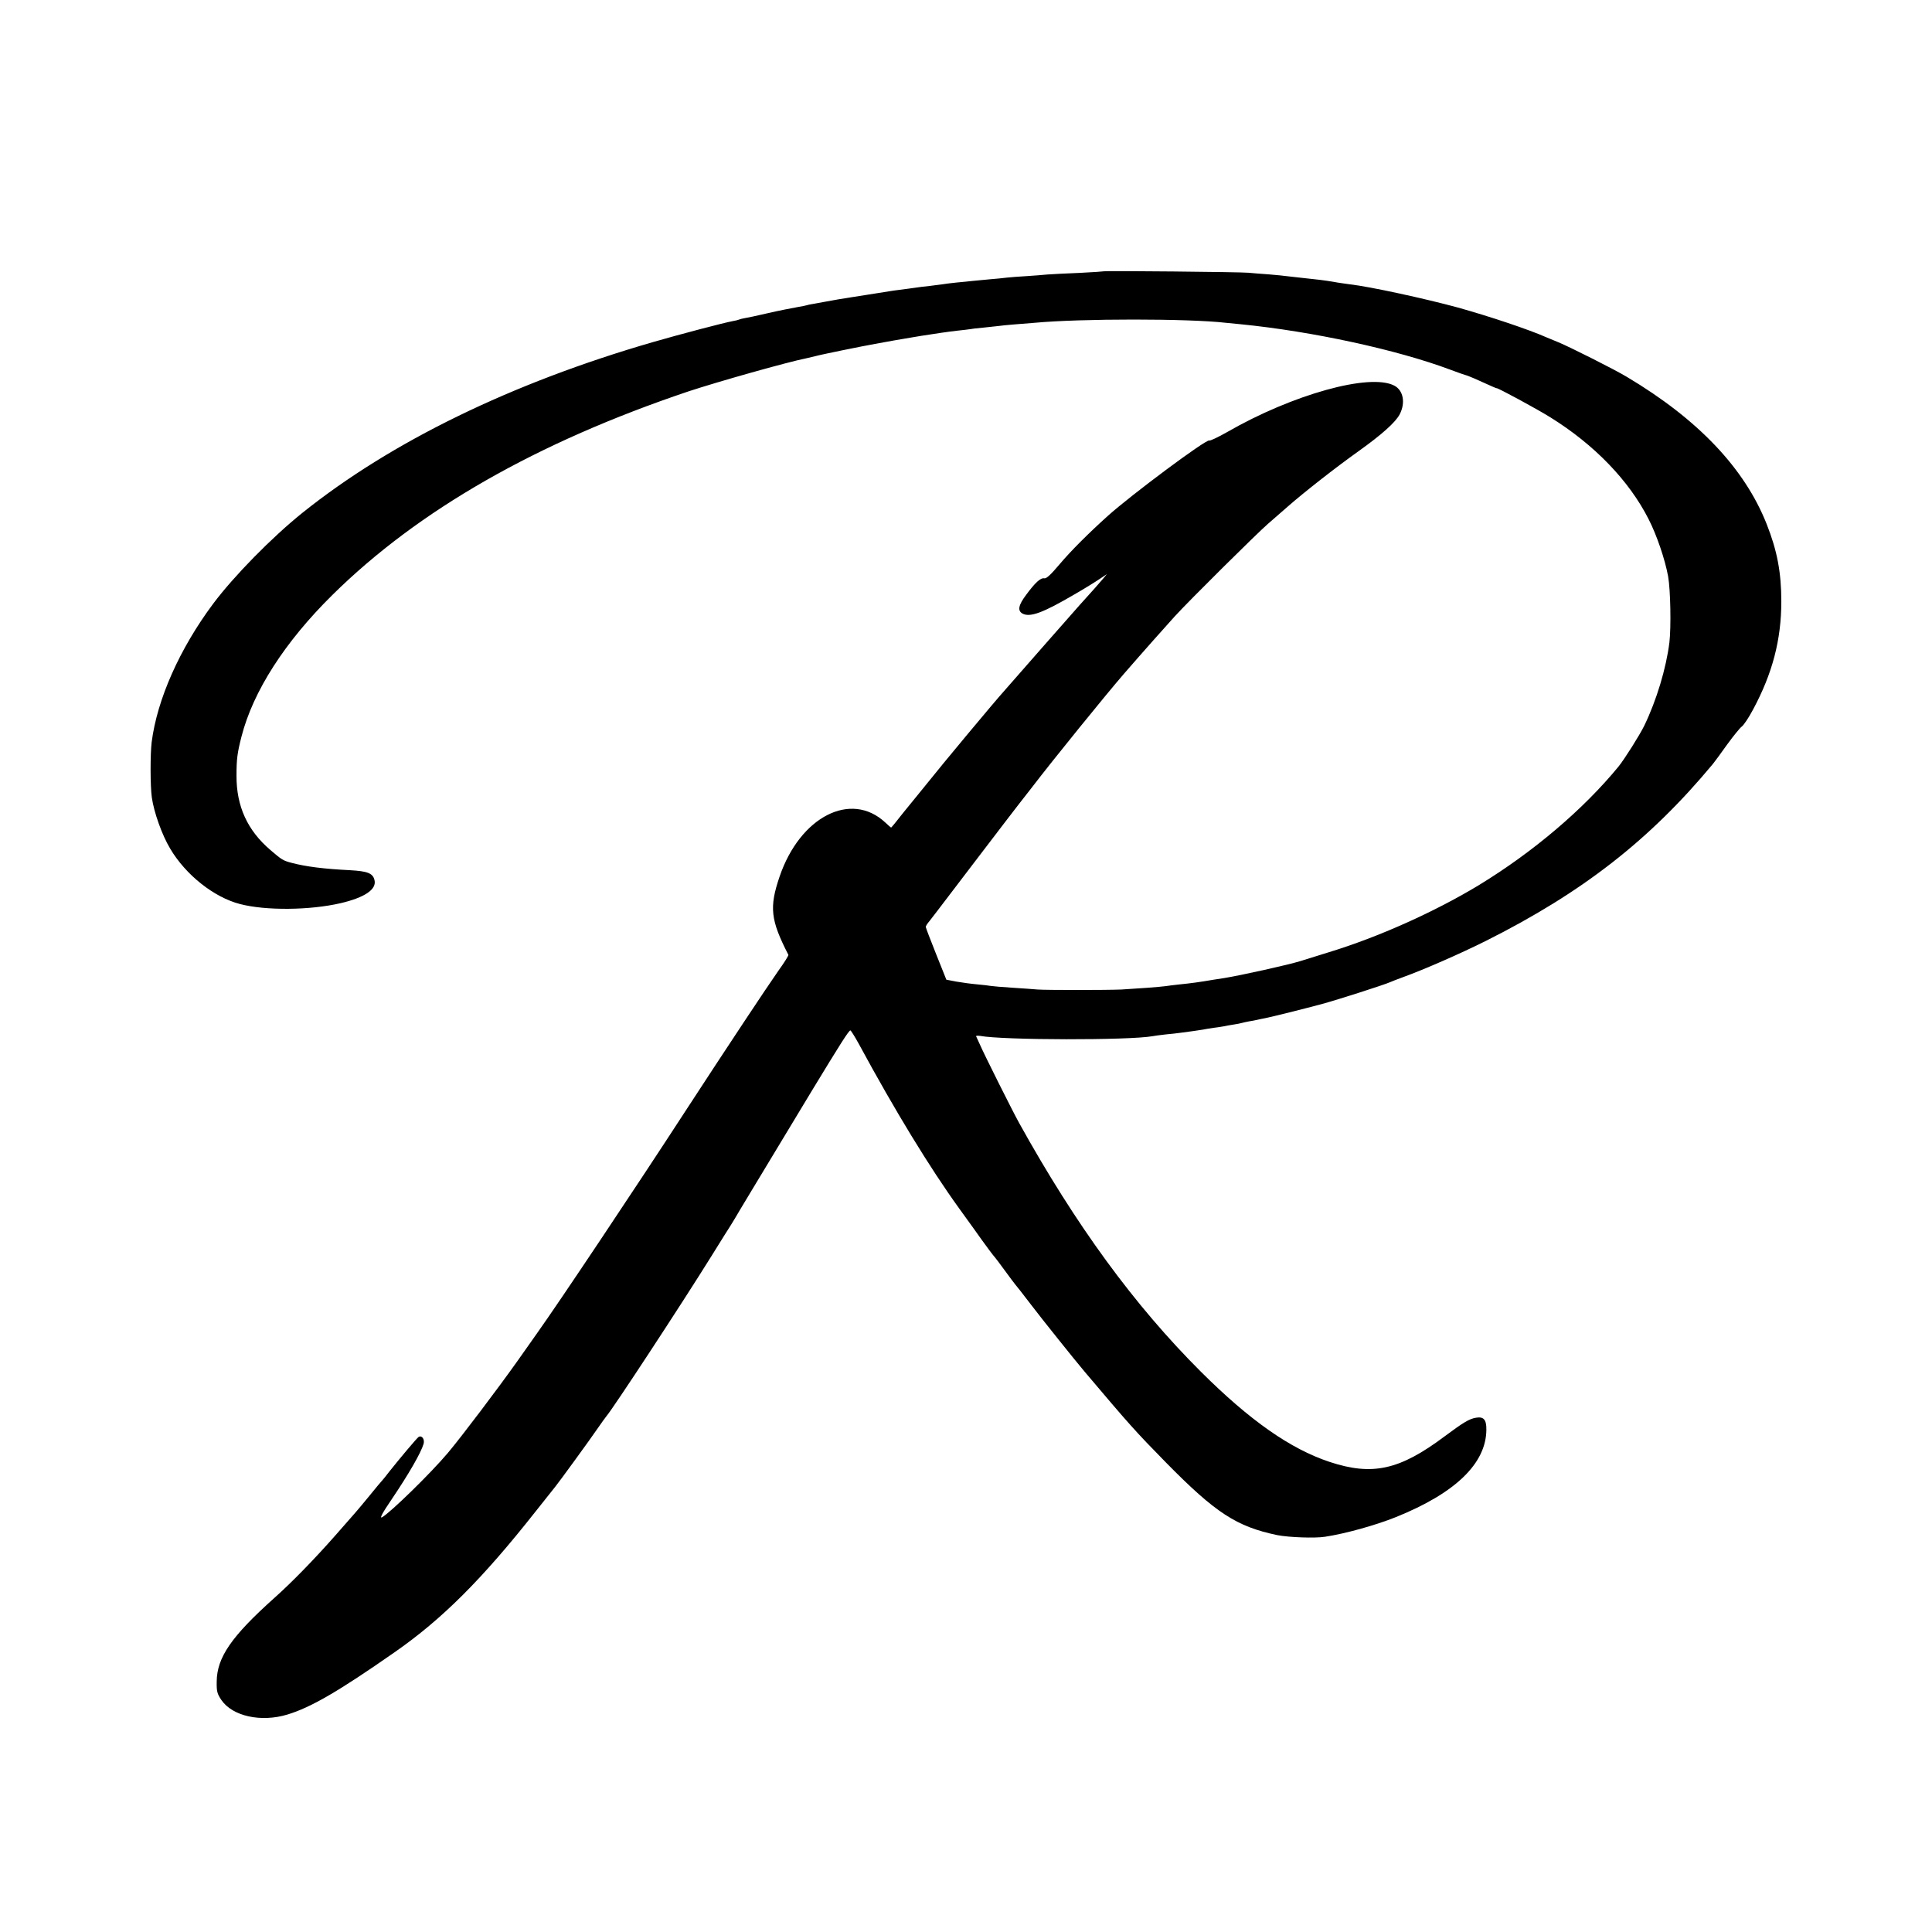 <?xml version="1.0" standalone="no"?>
<!DOCTYPE svg PUBLIC "-//W3C//DTD SVG 20010904//EN"
 "http://www.w3.org/TR/2001/REC-SVG-20010904/DTD/svg10.dtd">
<svg version="1.0" xmlns="http://www.w3.org/2000/svg"
 width="1200pt" height="1200pt" viewBox="0 0 1200 1200"
 preserveAspectRatio="xMidYMid meet">
<g transform="translate(0,1200) scale(0.1,-0.1)"
fill="#000000" stroke="none">
<path d="M6858 10315 c-2 -1 -70 -6 -153 -10 -82 -3 -172 -8 -200 -10 -27 -3
-85 -7 -128 -10 -43 -2 -97 -7 -120 -9 -23 -3 -73 -8 -112 -11 -38 -4 -86 -8
-105 -10 -19 -2 -64 -7 -100 -10 -36 -4 -72 -8 -80 -10 -8 -1 -46 -6 -85 -11
-38 -4 -72 -8 -75 -9 -3 0 -32 -4 -65 -9 -33 -4 -71 -9 -85 -11 -97 -16 -231
-36 -260 -41 -37 -5 -128 -21 -170 -29 -14 -3 -41 -8 -60 -11 -19 -3 -41 -7
-49 -10 -8 -2 -30 -7 -50 -10 -30 -5 -136 -26 -191 -39 -83 -19 -110 -25 -139
-30 -19 -3 -37 -8 -41 -10 -4 -2 -22 -7 -41 -10 -50 -9 -321 -80 -494 -130
-877 -254 -1624 -618 -2175 -1059 -192 -154 -429 -396 -556 -566 -207 -277
-348 -593 -382 -860 -9 -74 -9 -271 1 -343 13 -92 63 -233 114 -318 97 -164
272 -302 433 -344 161 -42 434 -39 625 5 150 35 226 86 211 144 -10 42 -43 55
-152 61 -161 8 -274 22 -364 46 -52 14 -59 18 -130 79 -143 122 -212 272 -211
463 0 101 5 141 31 242 72 281 269 588 565 880 534 527 1269 947 2211 1264
182 60 613 182 734 206 8 2 33 8 55 13 35 10 291 62 370 76 79 15 167 30 233
41 17 3 44 7 60 10 76 12 163 25 217 31 33 3 68 8 77 9 9 2 48 7 85 10 37 4
79 8 93 10 14 2 59 7 100 10 41 3 98 8 125 10 288 27 958 27 1190 0 17 -2 58
-6 92 -9 444 -44 969 -158 1298 -281 51 -19 96 -35 99 -35 3 0 28 -10 54 -21
119 -54 137 -61 137 -60 0 7 257 -132 336 -182 272 -169 487 -392 608 -630 51
-99 103 -252 122 -357 15 -85 19 -315 8 -410 -20 -161 -80 -360 -156 -517 -27
-56 -124 -210 -160 -254 -218 -266 -530 -531 -868 -737 -271 -164 -622 -322
-930 -416 -82 -26 -163 -51 -180 -56 -74 -23 -367 -88 -472 -105 -18 -3 -48
-7 -65 -10 -88 -15 -138 -22 -218 -30 -30 -3 -66 -8 -80 -10 -33 -5 -187 -16
-275 -21 -92 -4 -469 -4 -520 0 -22 2 -91 7 -154 11 -63 4 -124 9 -135 11 -12
2 -50 7 -86 10 -36 3 -94 11 -129 17 l-63 12 -64 160 c-35 88 -64 163 -64 168
0 5 10 21 23 36 12 15 32 41 44 57 57 75 496 651 511 669 9 11 46 59 82 105
125 164 461 578 571 705 111 128 272 309 314 355 91 100 509 514 580 576 39
34 95 83 125 109 98 86 294 240 436 341 147 105 232 181 258 231 37 72 22 149
-34 178 -152 79 -632 -55 -1037 -288 -56 -32 -107 -56 -112 -53 -17 11 -488
-340 -631 -469 -120 -108 -230 -218 -299 -300 -54 -64 -81 -89 -94 -87 -23 5
-57 -26 -113 -102 -49 -65 -55 -99 -23 -117 47 -25 128 5 324 120 61 35 130
78 155 95 l45 30 -25 -30 c-26 -31 -61 -70 -145 -163 -42 -47 -353 -401 -435
-495 -14 -16 -30 -34 -35 -40 -58 -64 -383 -454 -480 -576 -33 -41 -62 -77
-65 -80 -3 -3 -38 -47 -79 -97 -40 -51 -74 -93 -76 -93 -2 0 -18 14 -36 31
-213 199 -530 37 -657 -336 -65 -191 -56 -270 55 -486 1 -4 -25 -47 -60 -95
-75 -107 -327 -487 -579 -874 -308 -474 -784 -1187 -923 -1382 -22 -31 -76
-108 -120 -170 -122 -172 -348 -471 -433 -572 -106 -126 -356 -370 -409 -400
-17 -9 2 27 58 109 108 160 183 290 200 347 8 29 -11 55 -31 43 -10 -6 -120
-137 -185 -219 -16 -22 -35 -44 -40 -50 -6 -6 -42 -49 -80 -96 -79 -96 -87
-105 -215 -250 -127 -144 -269 -290 -376 -385 -267 -239 -357 -370 -358 -520
-1 -62 3 -75 29 -114 69 -101 247 -140 411 -90 147 45 317 144 664 386 296
206 544 453 879 878 61 77 115 145 120 151 23 28 221 300 261 359 25 36 50 71
56 78 40 46 459 684 654 997 56 91 110 176 119 190 8 14 22 37 31 51 14 25 69
116 473 785 175 288 229 374 239 374 3 0 28 -39 54 -87 223 -412 439 -766 621
-1018 70 -97 135 -187 143 -199 20 -28 73 -100 80 -106 3 -3 30 -39 60 -80 30
-41 59 -80 65 -87 19 -23 31 -38 100 -128 62 -82 280 -354 332 -415 280 -331
312 -367 506 -565 307 -312 437 -397 691 -450 72 -14 234 -20 296 -10 126 19
316 72 440 122 370 149 560 333 562 542 1 64 -17 84 -66 75 -40 -7 -76 -28
-194 -116 -279 -209 -448 -246 -714 -158 -244 81 -496 258 -799 560 -413 412
-777 910 -1129 1545 -36 64 -216 423 -245 490 -10 22 -20 44 -22 48 -3 4 8 5
24 3 145 -27 926 -28 1071 -2 9 2 46 7 82 11 36 3 76 8 90 10 56 7 126 17 142
20 9 2 38 7 65 11 26 3 57 8 68 10 11 3 36 7 55 10 19 3 43 7 52 10 10 3 30 7
45 10 16 2 39 7 53 10 14 3 35 8 48 10 37 7 249 60 353 88 96 26 386 119 424
136 11 5 47 19 80 31 125 45 354 145 514 225 600 301 1018 627 1410 1099 9 11
49 65 88 120 40 55 81 105 91 112 11 7 43 54 70 105 121 225 176 434 176 673
0 180 -26 316 -91 480 -137 346 -425 650 -868 914 -76 46 -353 185 -425 215
-25 10 -59 24 -75 31 -108 48 -353 130 -550 185 -206 56 -547 130 -670 144
-27 4 -75 10 -105 16 -53 9 -103 15 -200 25 -25 3 -61 7 -80 9 -19 3 -73 8
-120 12 -47 3 -103 8 -125 10 -47 5 -892 13 -897 9z"/>
</g>
</svg>
